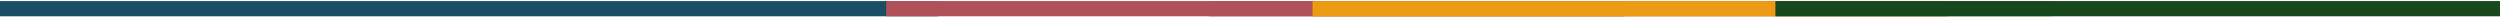 <svg width="1440" height="10" viewBox="0 0 1440 10" fill="none" xmlns="http://www.w3.org/2000/svg">
<rect y="0.615" width="540.259" height="8.77" fill="#194E65"/>
<rect x="510.44" y="0.615" width="425.366" height="8.77" fill="#B05159"/>
<rect x="696.373" y="0.615" width="425.366" height="8.77" fill="#B05159"/>
<rect x="756.012" y="0.615" width="425.366" height="8.77" fill="#ED9A14"/>
<rect x="1022.63" y="0.615" width="425.366" height="8.77" fill="#18481E"/>
</svg>
